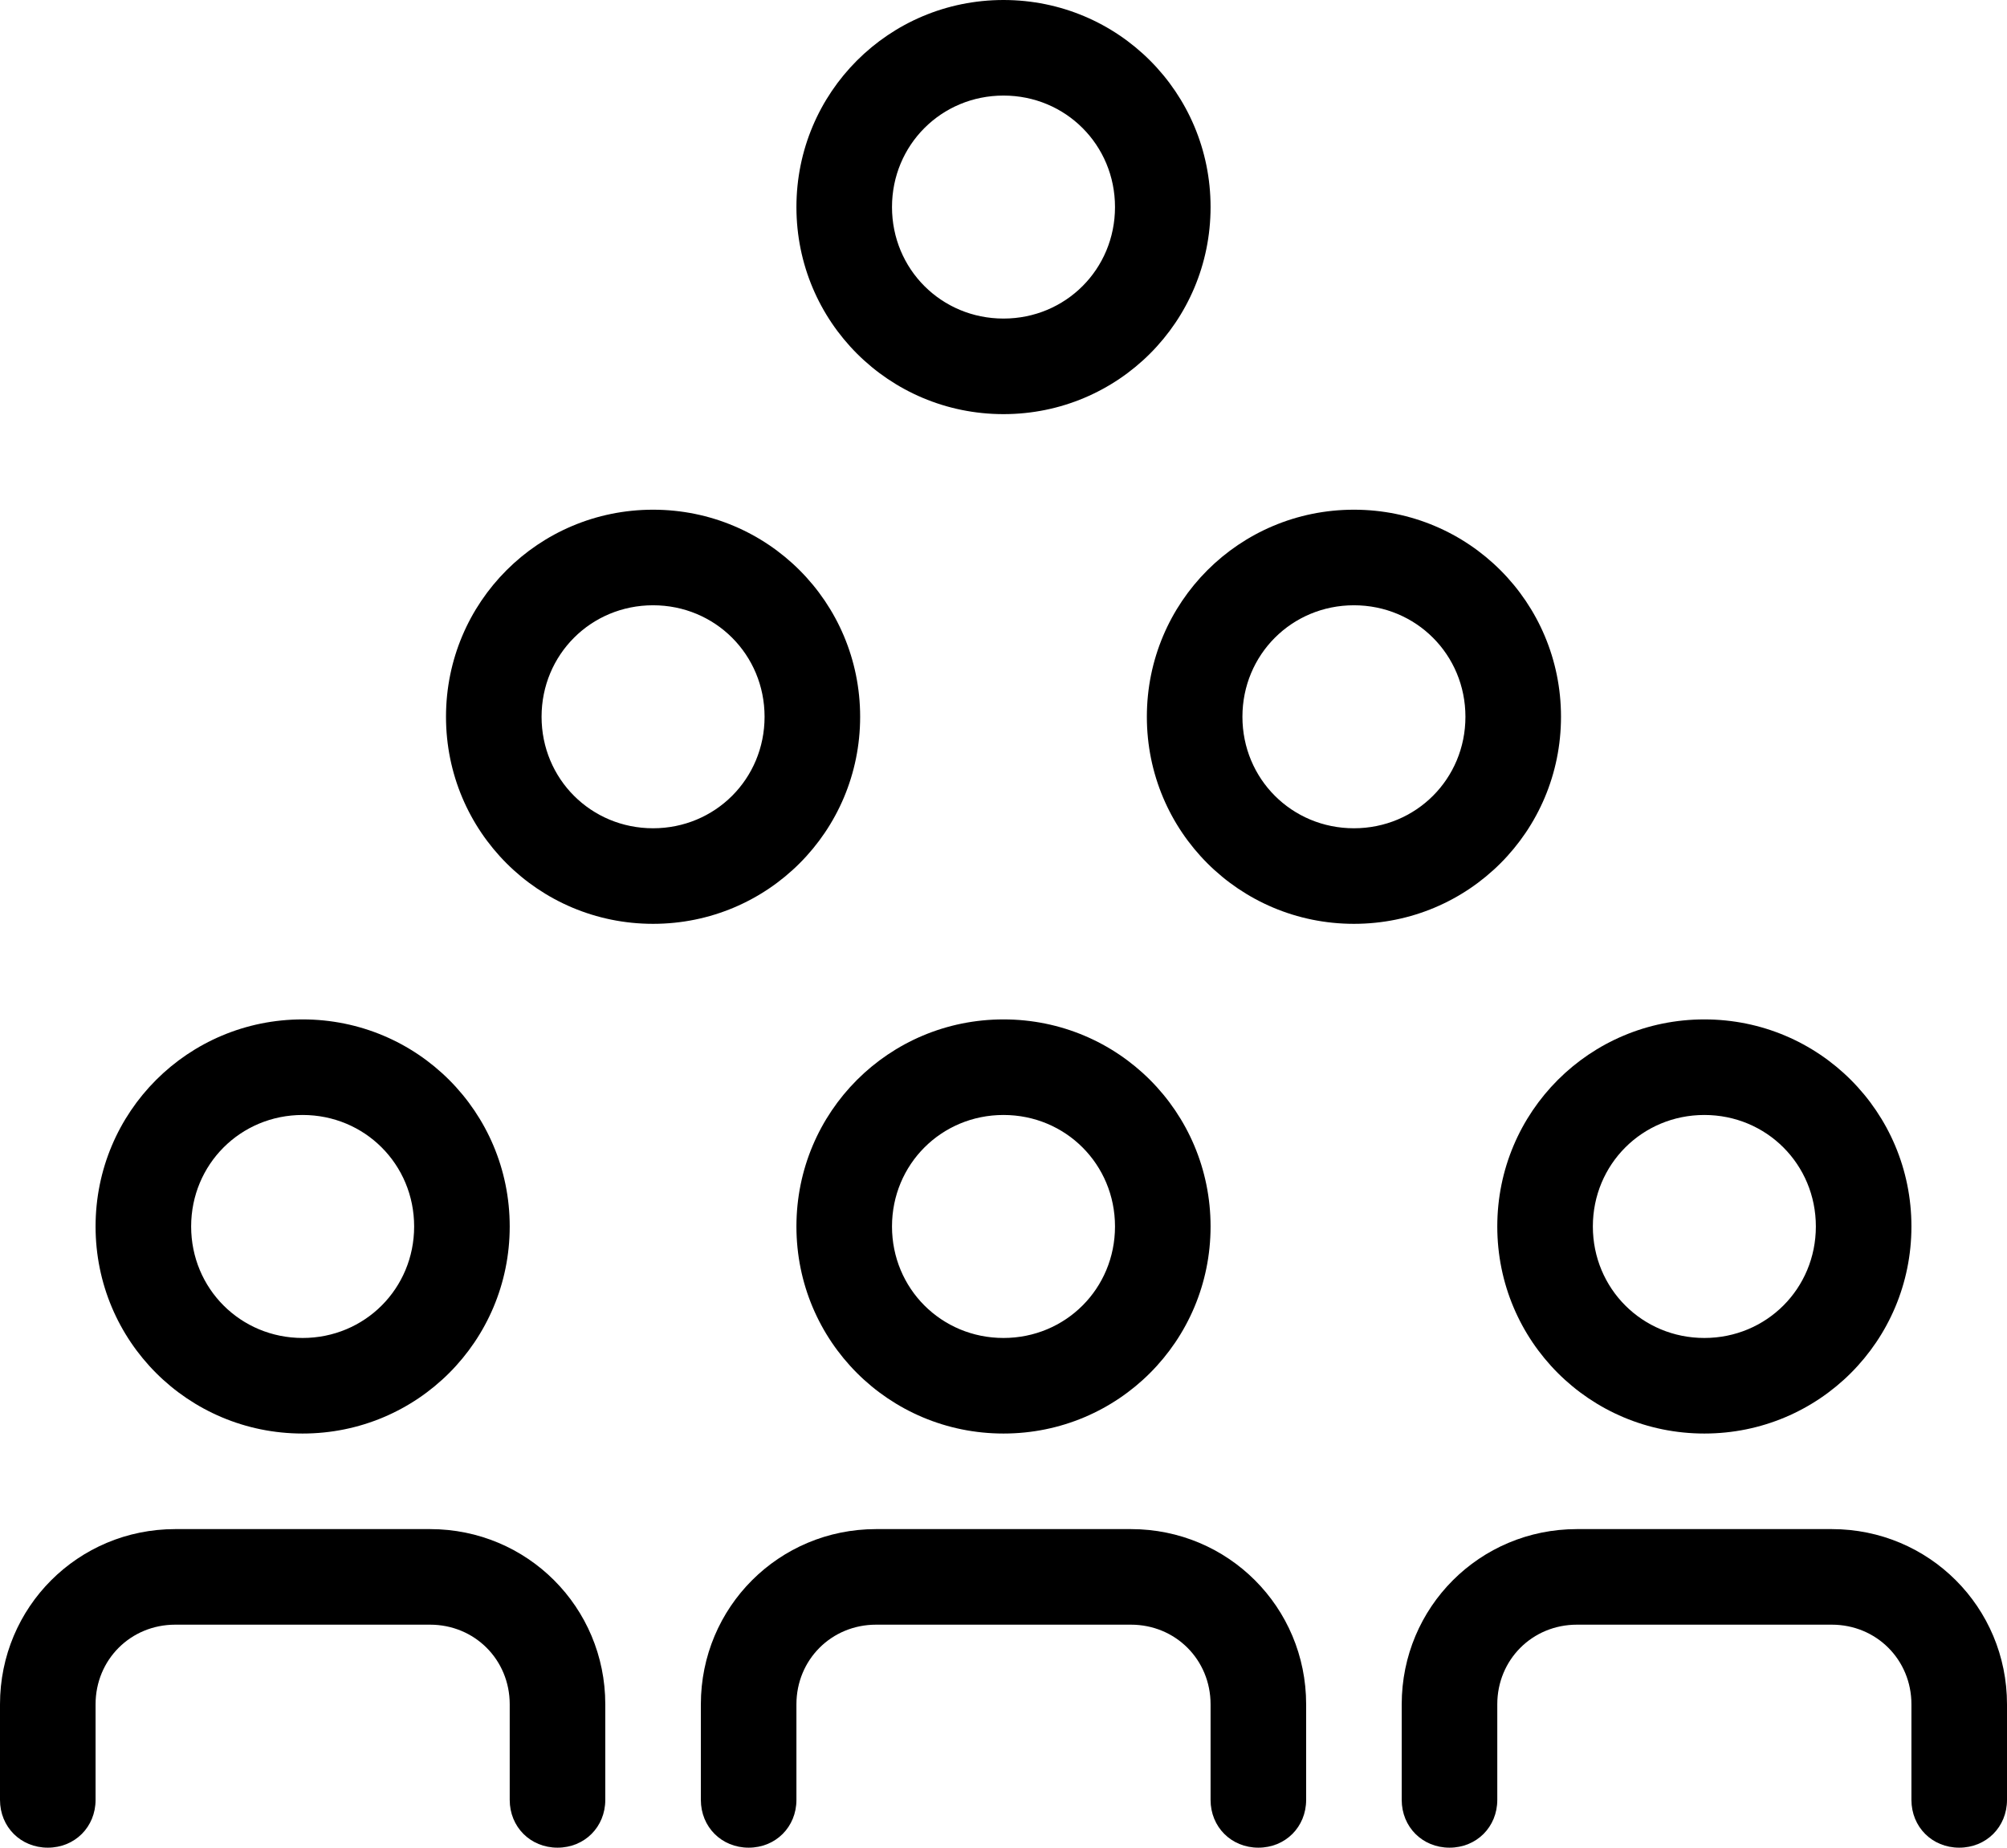 <?xml version="1.0" encoding="UTF-8"?>
<svg xmlns="http://www.w3.org/2000/svg" xmlns:xlink="http://www.w3.org/1999/xlink" version="1.1" id="Layer_1" x="0px" y="0px" viewBox="0 0 126 116" style="enable-background:new 0 0 126 116;" xml:space="preserve">
<path d="M35,116c-1.7,0-3-1.3-3-3v-6c0-2.8-2.2-5-5-5H11c-2.8,0-5,2.2-5,5v6c0,1.7-1.3,3-3,3s-3-1.3-3-3v-6c0-6.1,4.9-11,11-11h16  c6.1,0,11,4.9,11,11v6C38,114.7,36.7,116,35,116z"></path>
<path d="M19,90c-7.2,0-13-5.8-13-13s5.8-13,13-13s13,5.8,13,13S26.2,90,19,90z M19,70c-3.9,0-7,3.1-7,7s3.1,7,7,7s7-3.1,7-7  S22.9,70,19,70z"></path>
<path d="M79,116c-1.7,0-3-1.3-3-3v-6c0-2.8-2.2-5-5-5H55c-2.8,0-5,2.2-5,5v6c0,1.7-1.3,3-3,3s-3-1.3-3-3v-6c0-6.1,4.9-11,11-11h16  c6.1,0,11,4.9,11,11v6C82,114.7,80.7,116,79,116z"></path>
<path d="M63,90c-7.2,0-13-5.8-13-13s5.8-13,13-13s13,5.8,13,13S70.2,90,63,90z M63,70c-3.9,0-7,3.1-7,7s3.1,7,7,7s7-3.1,7-7  S66.9,70,63,70z"></path>
<path d="M123,116c-1.7,0-3-1.3-3-3v-6c0-2.8-2.2-5-5-5H99c-2.8,0-5,2.2-5,5v6c0,1.7-1.3,3-3,3s-3-1.3-3-3v-6c0-6.1,4.9-11,11-11h16  c6.1,0,11,4.9,11,11v6C126,114.7,124.7,116,123,116z"></path>
<path d="M107,90c-7.2,0-13-5.8-13-13s5.8-13,13-13s13,5.8,13,13S114.2,90,107,90z M107,70c-3.9,0-7,3.1-7,7s3.1,7,7,7s7-3.1,7-7  S110.9,70,107,70z"></path>
<path d="M41,58c-7.2,0-13-5.8-13-13s5.8-13,13-13s13,5.8,13,13S48.2,58,41,58z M41,38c-3.9,0-7,3.1-7,7s3.1,7,7,7s7-3.1,7-7  S44.9,38,41,38z"></path>
<path d="M85,58c-7.2,0-13-5.8-13-13s5.8-13,13-13s13,5.8,13,13S92.2,58,85,58z M85,38c-3.9,0-7,3.1-7,7s3.1,7,7,7s7-3.1,7-7  S88.9,38,85,38z"></path>
<path d="M63,26c-7.2,0-13-5.8-13-13S55.8,0,63,0s13,5.8,13,13S70.2,26,63,26z M63,6c-3.9,0-7,3.1-7,7s3.1,7,7,7s7-3.1,7-7  S66.9,6,63,6z"></path>
</svg>
